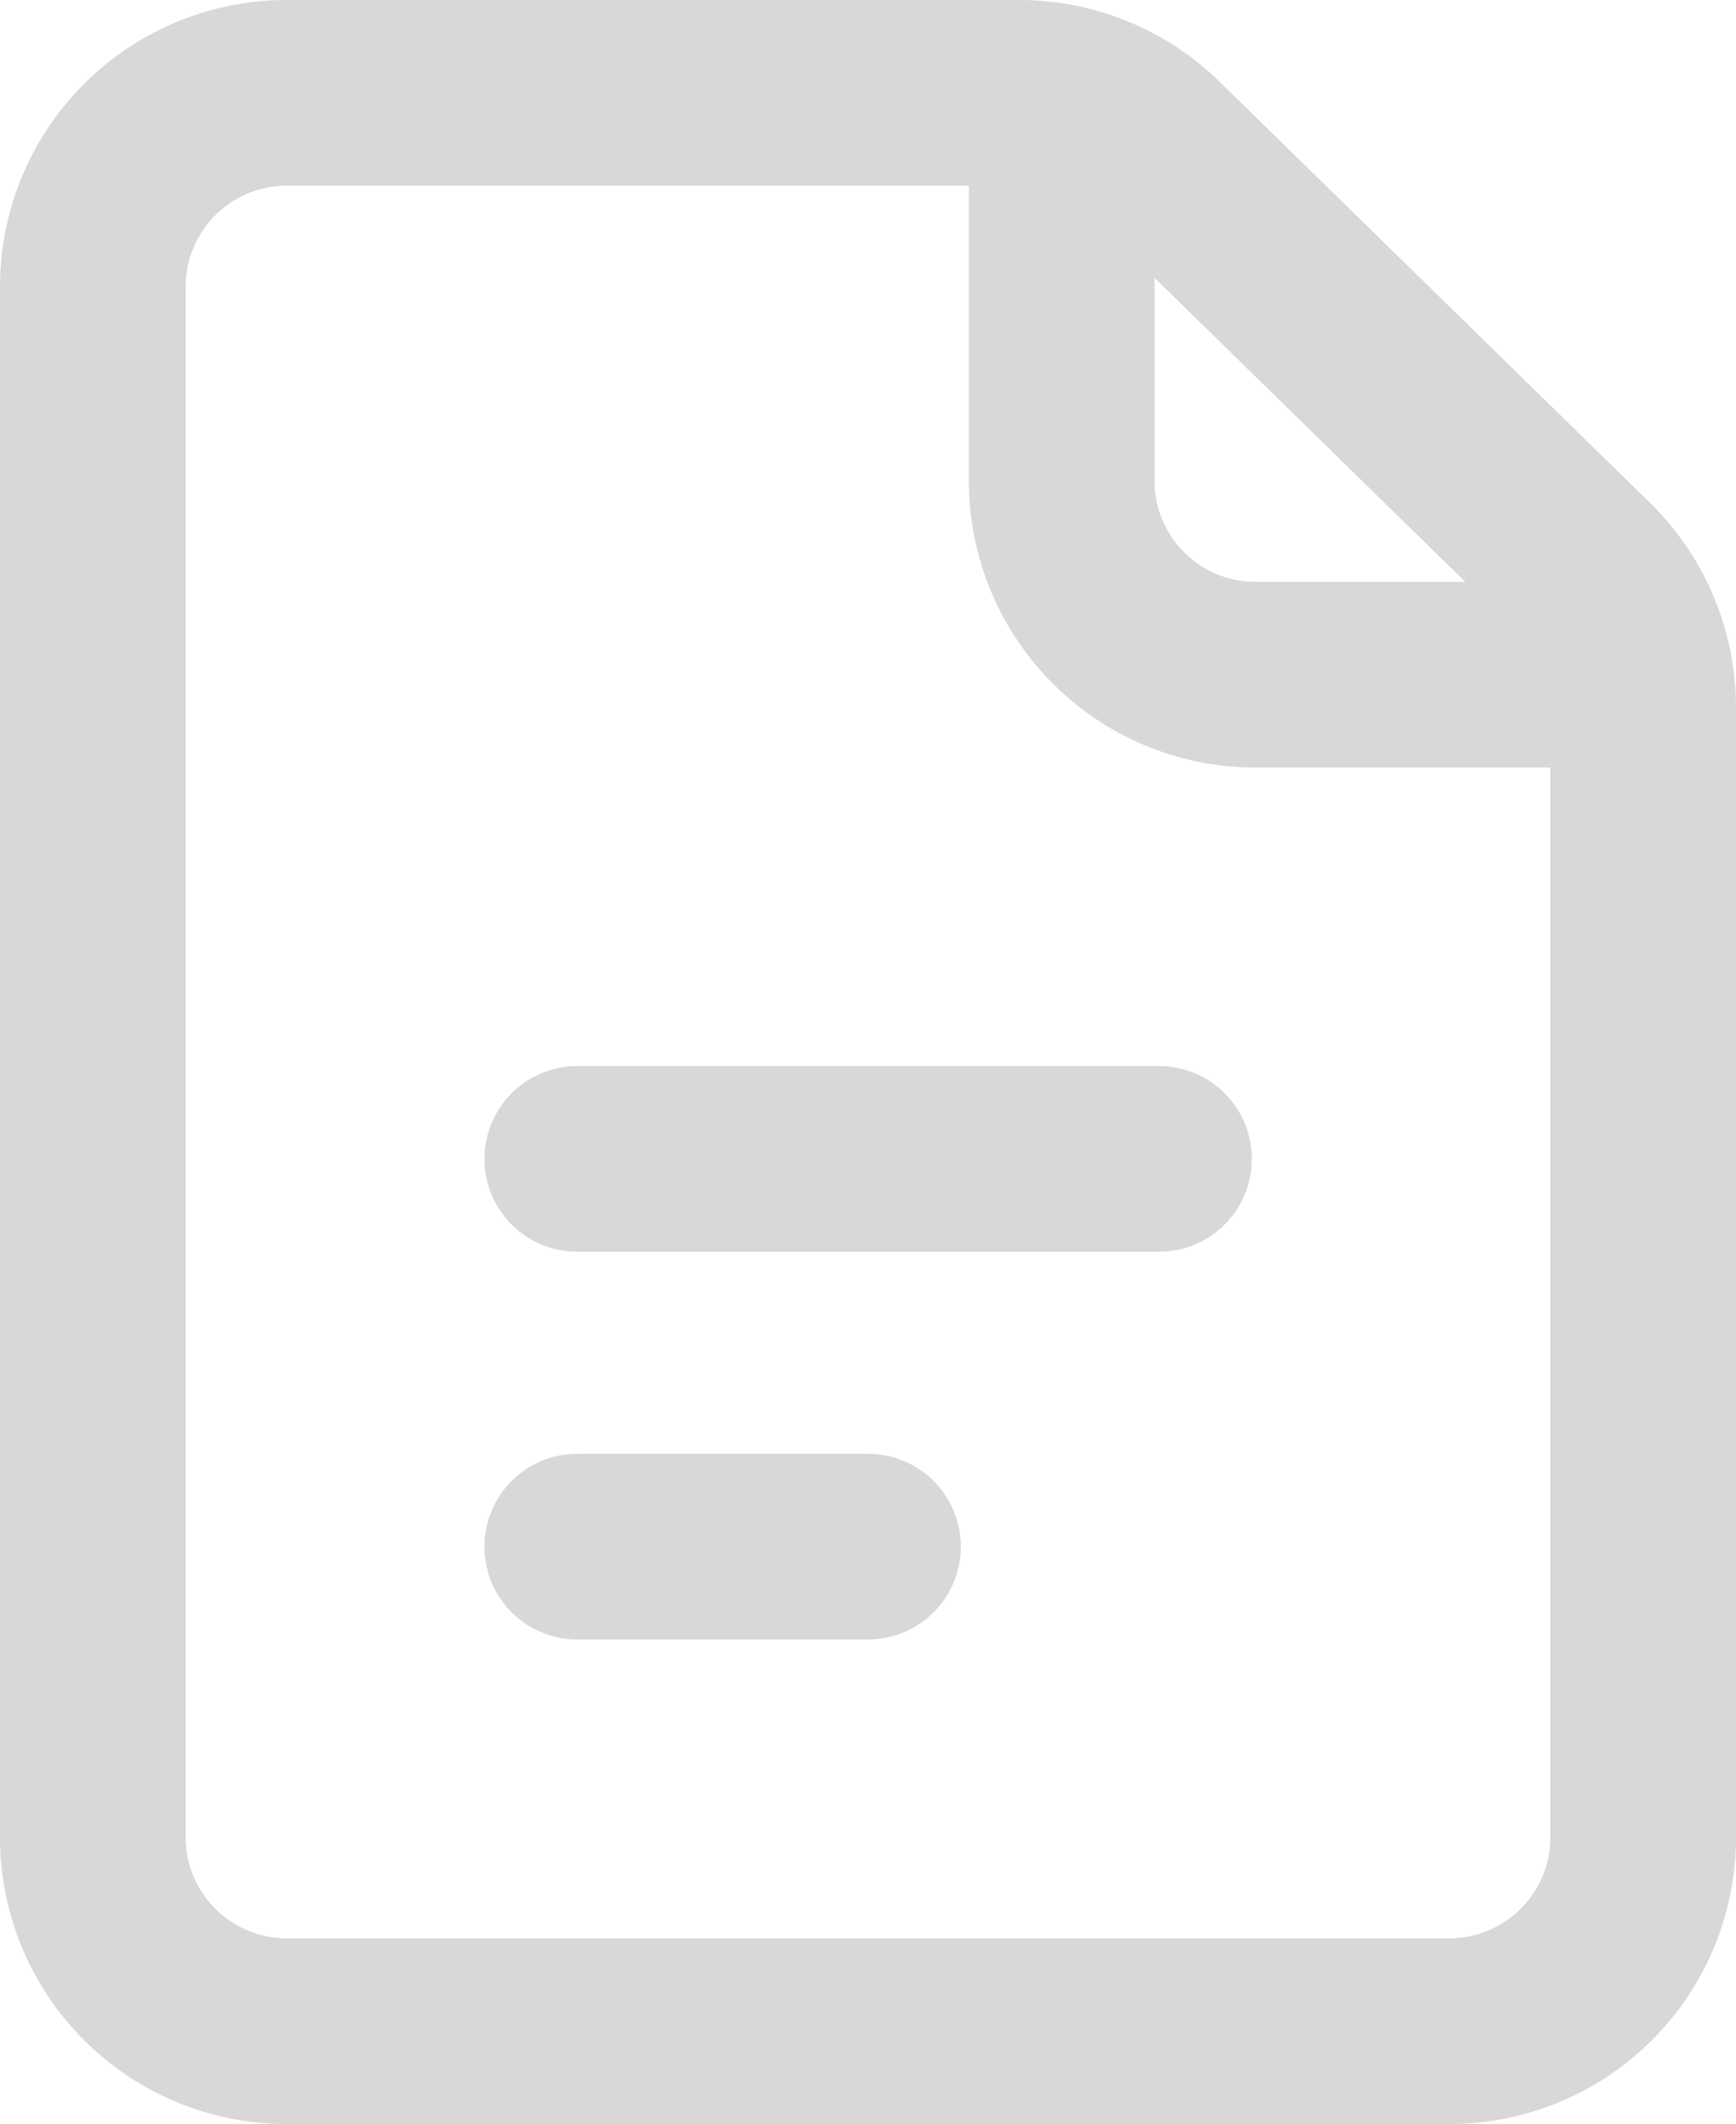 <svg xmlns="http://www.w3.org/2000/svg" width="14.026" height="17.157" viewBox="0 0 14.026 17.157">
  <g id="file" transform="translate(-3.25 -1.25)">
    <path id="Path_1112" data-name="Path 1112" d="M4,3.566V16.091a1.566,1.566,0,0,0,1.566,1.566H14.96a1.566,1.566,0,0,0,1.566-1.566V6.965a1.566,1.566,0,0,0-.471-1.119l-3.476-3.4A1.566,1.566,0,0,0,11.484,2H5.566A1.566,1.566,0,0,0,4,3.566Z" fill="none" stroke="#d8d8d8" stroke-linecap="round" stroke-linejoin="round" stroke-width="1.5"/>
    <path id="Path_1113" data-name="Path 1113" d="M9,13h4.7" transform="translate(-1.086 -2.389)" fill="none" stroke="#d8d8d8" stroke-linecap="round" stroke-linejoin="round" stroke-width="1.5"/>
    <path id="Path_1114" data-name="Path 1114" d="M9,17h2.349" transform="translate(-1.086 -3.257)" fill="none" stroke="#d8d8d8" stroke-linecap="round" stroke-linejoin="round" stroke-width="1.5"/>
    <path id="Path_1115" data-name="Path 1115" d="M14,2V5.131A1.566,1.566,0,0,0,15.566,6.7H18.7" transform="translate(-2.172)" fill="none" stroke="#d8d8d8" stroke-linejoin="round" stroke-width="1.5"/>
  </g>
</svg>
